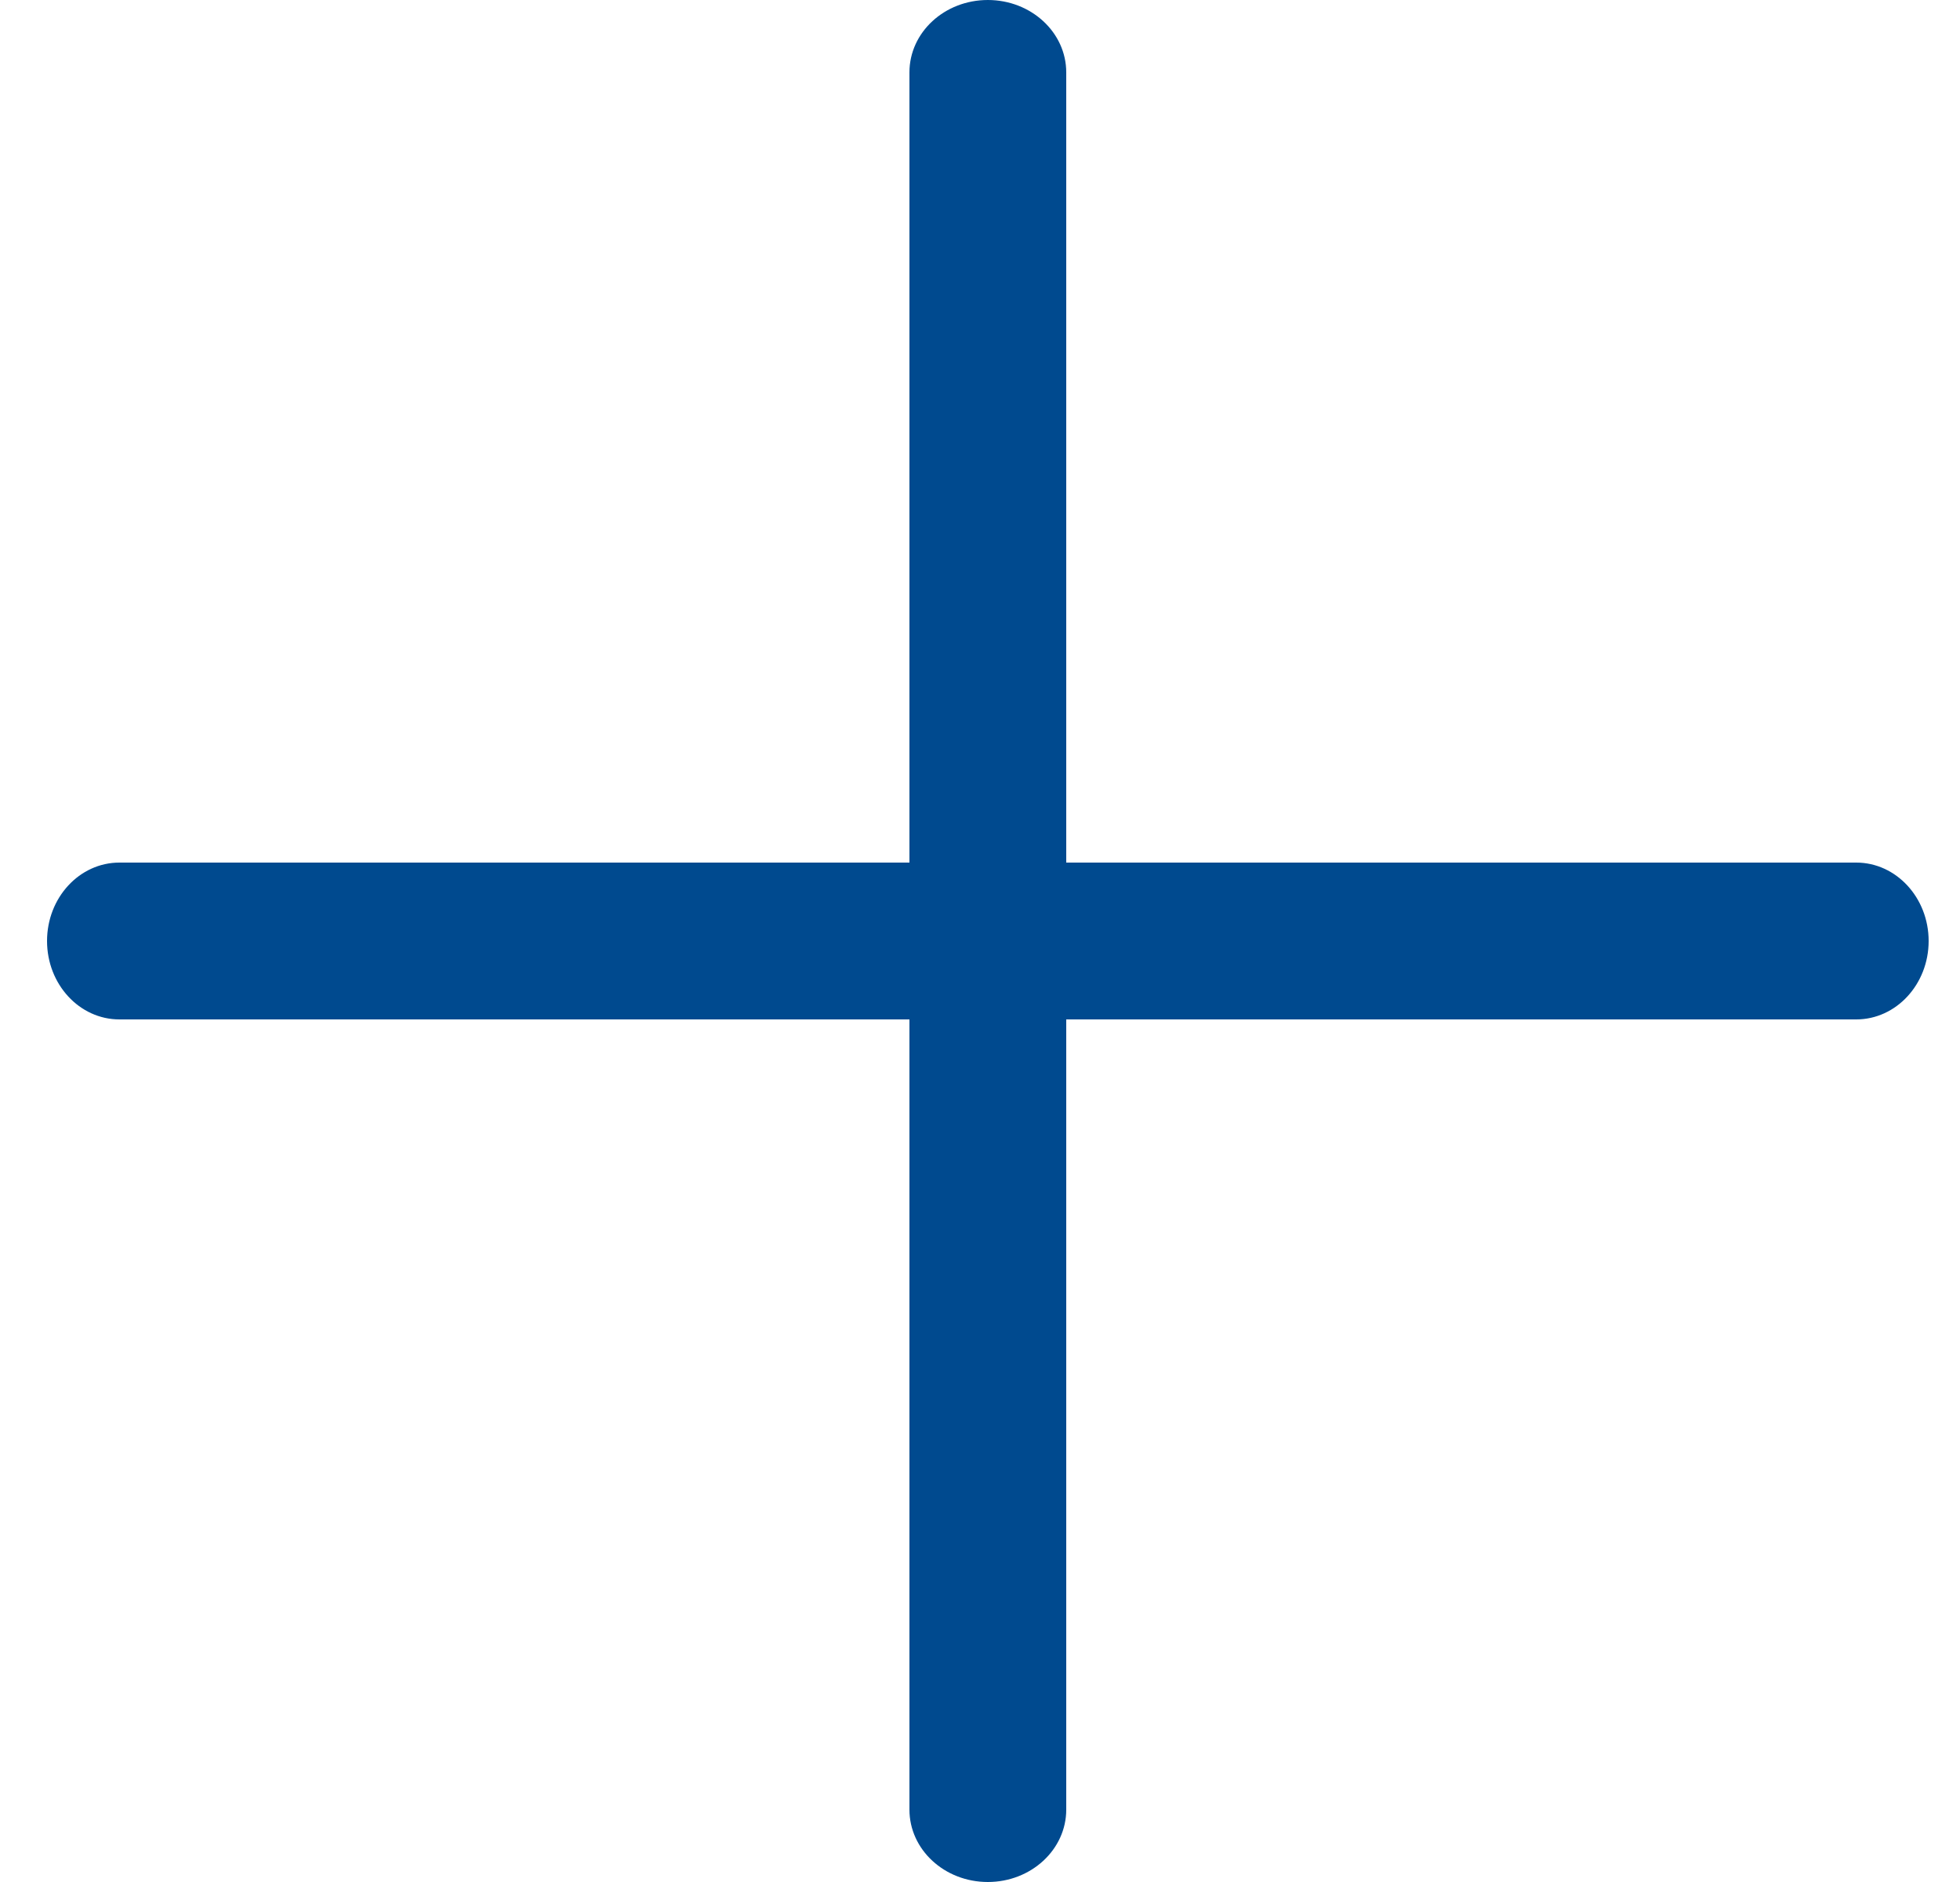 <svg width="25" height="24" viewBox="0 0 25 24" fill="none" xmlns="http://www.w3.org/2000/svg">
<path fill-rule="evenodd" clip-rule="evenodd" d="M13.6 0.923C13.6 0.413 13.152 0 12.6 0C12.047 0 11.6 0.413 11.6 0.923V11H1.523C1.013 11 0.6 11.448 0.6 12C0.6 12.552 1.013 13 1.523 13H11.6V23.077C11.6 23.587 12.047 24 12.6 24C13.152 24 13.6 23.587 13.6 23.077V13H23.677C24.186 13 24.6 12.552 24.6 12C24.6 11.448 24.186 11 23.677 11H13.6V0.923Z" fill="#004A8F"/>
</svg>
